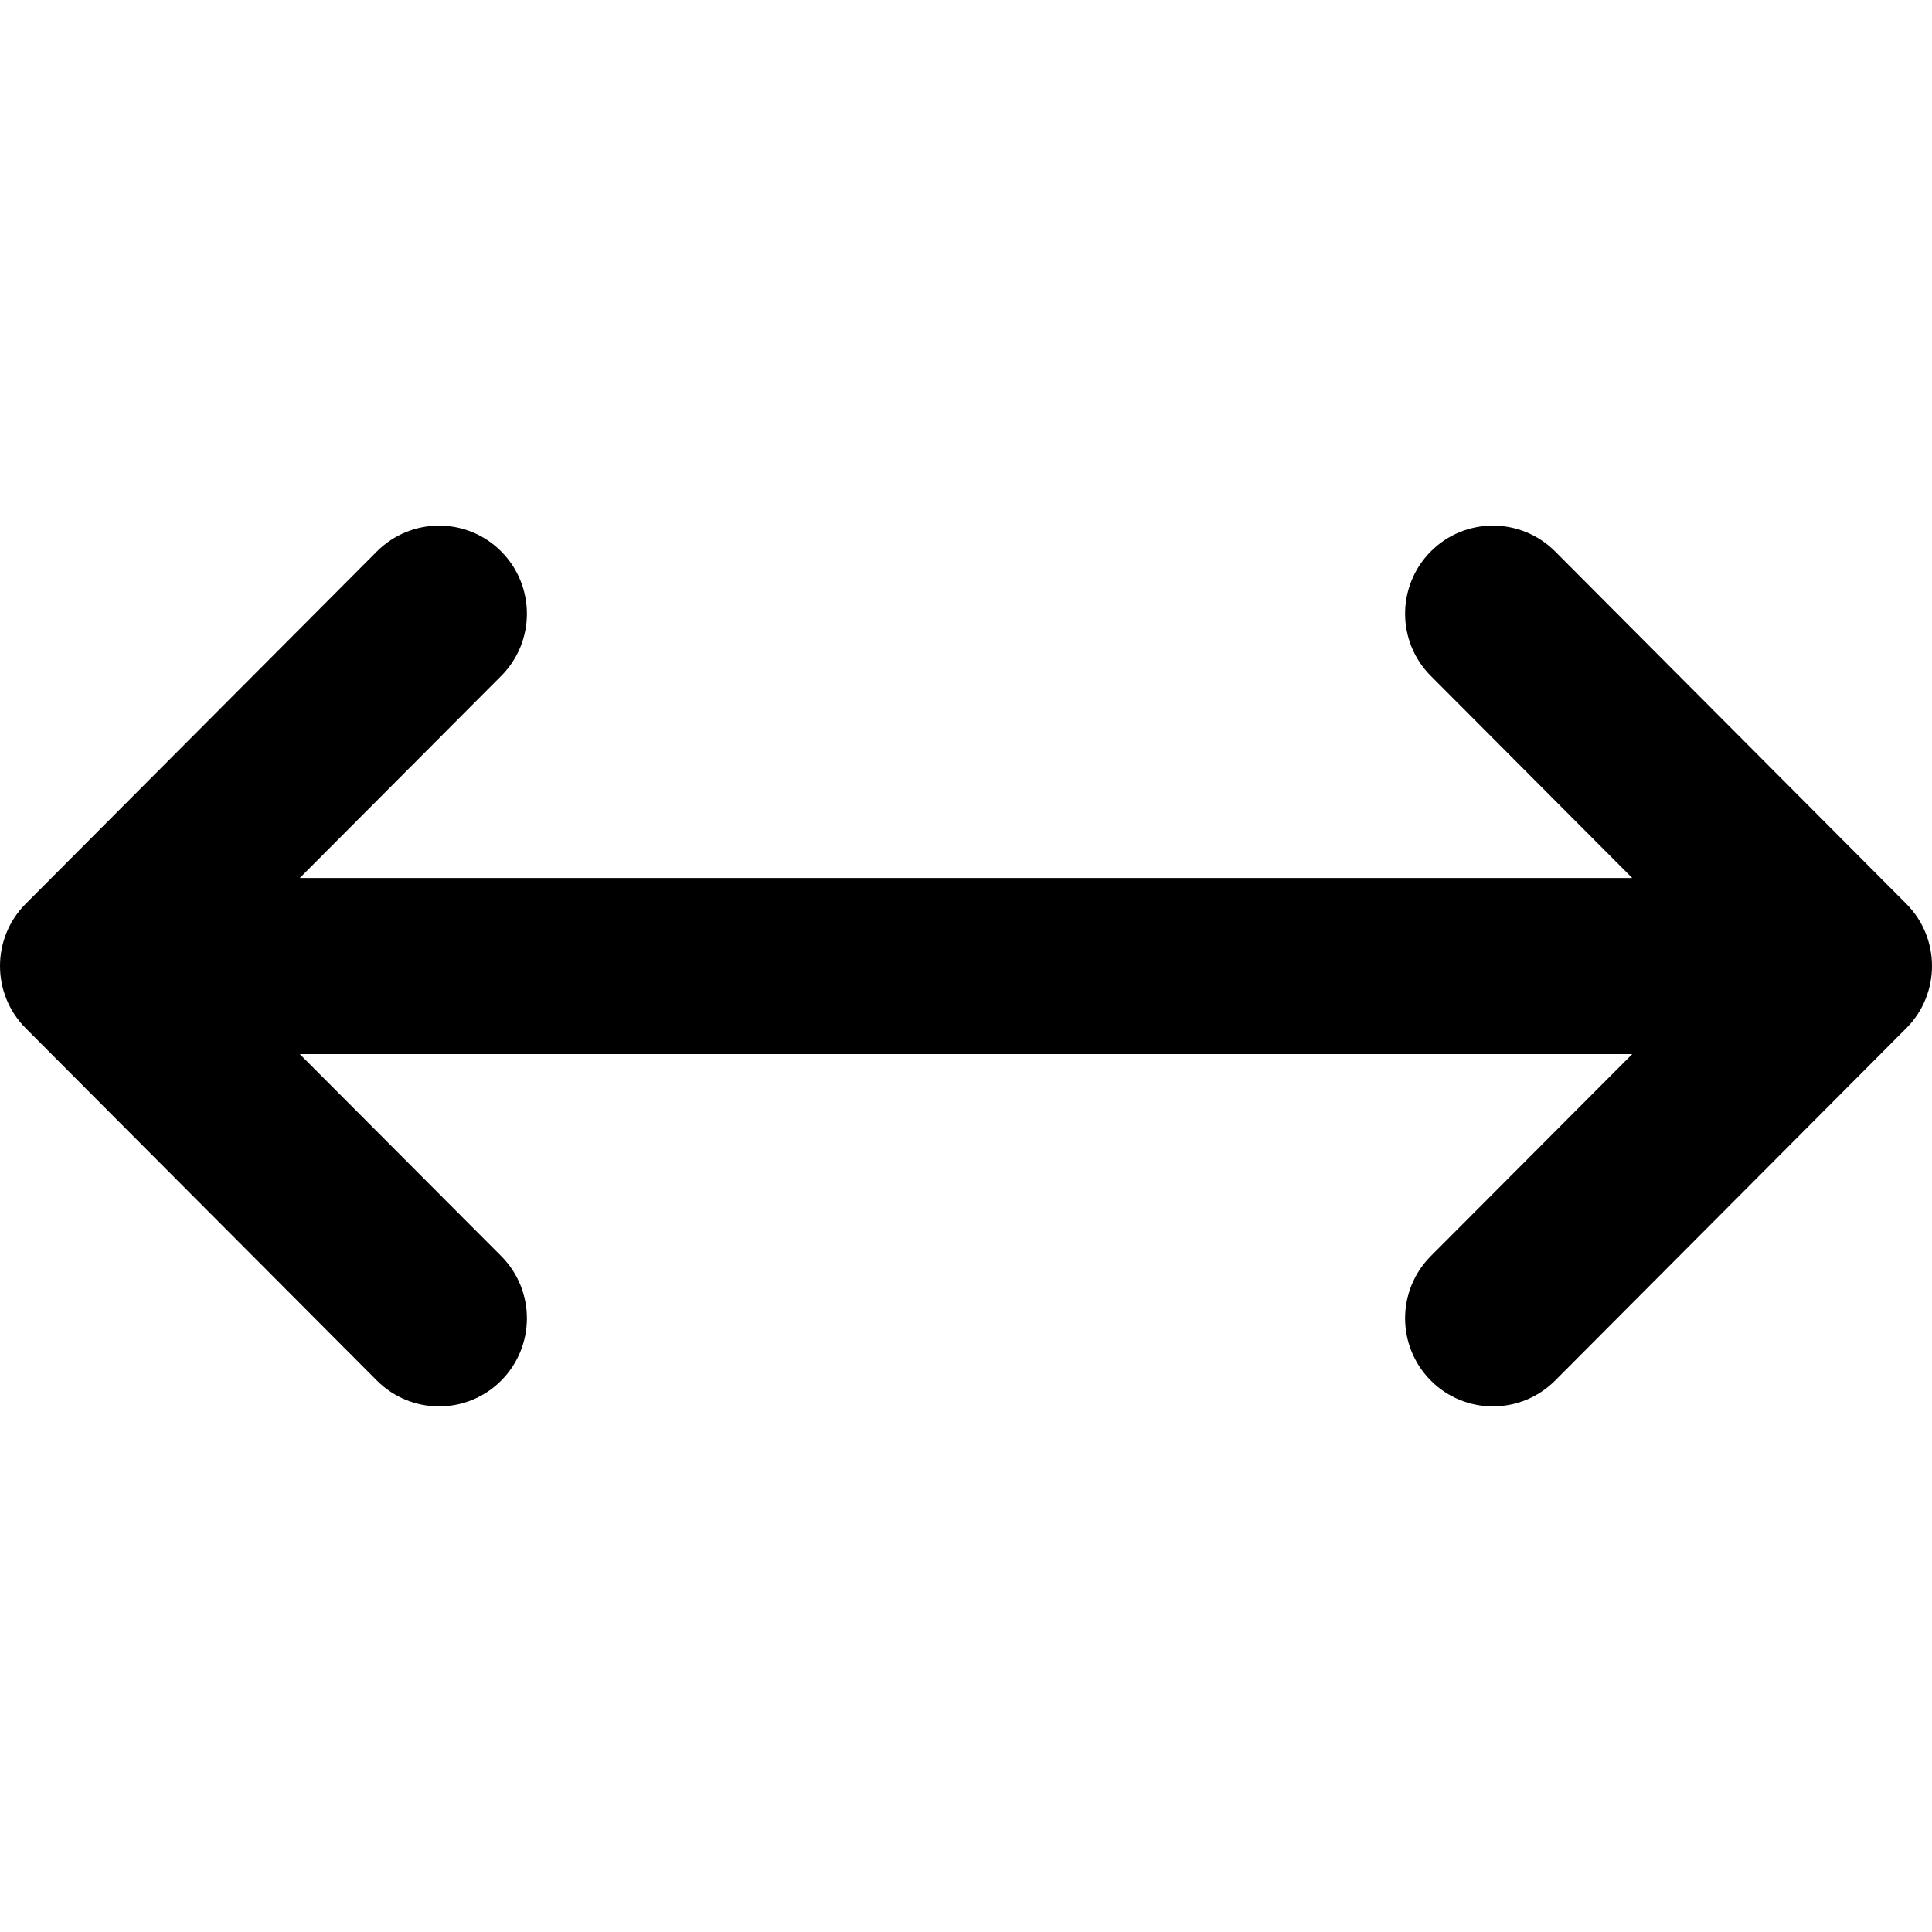 <svg xmlns="http://www.w3.org/2000/svg" width="18" height="18" viewBox="0 0 18 18" fill="none">
    <path fill-rule="evenodd" clip-rule="evenodd" d="M0.24 9.58C-0.08 9.26 -0.08 8.74 0.24 8.42L3.512 5.137C3.832 4.817 4.35 4.817 4.669 5.137C4.989 5.458 4.989 5.978 4.669 6.298L2.793 8.18H15.207L13.331 6.298C13.011 5.978 13.011 5.458 13.331 5.137C13.65 4.817 14.168 4.817 14.488 5.137L17.76 8.42C18.08 8.74 18.08 9.26 17.76 9.58L14.488 12.863C14.168 13.183 13.65 13.183 13.331 12.863C13.011 12.542 13.011 12.023 13.331 11.702L15.207 9.821H2.793L4.669 11.702C4.989 12.023 4.989 12.542 4.669 12.863C4.35 13.183 3.832 13.183 3.512 12.863L0.24 9.58Z" fill="black"/>
</svg>